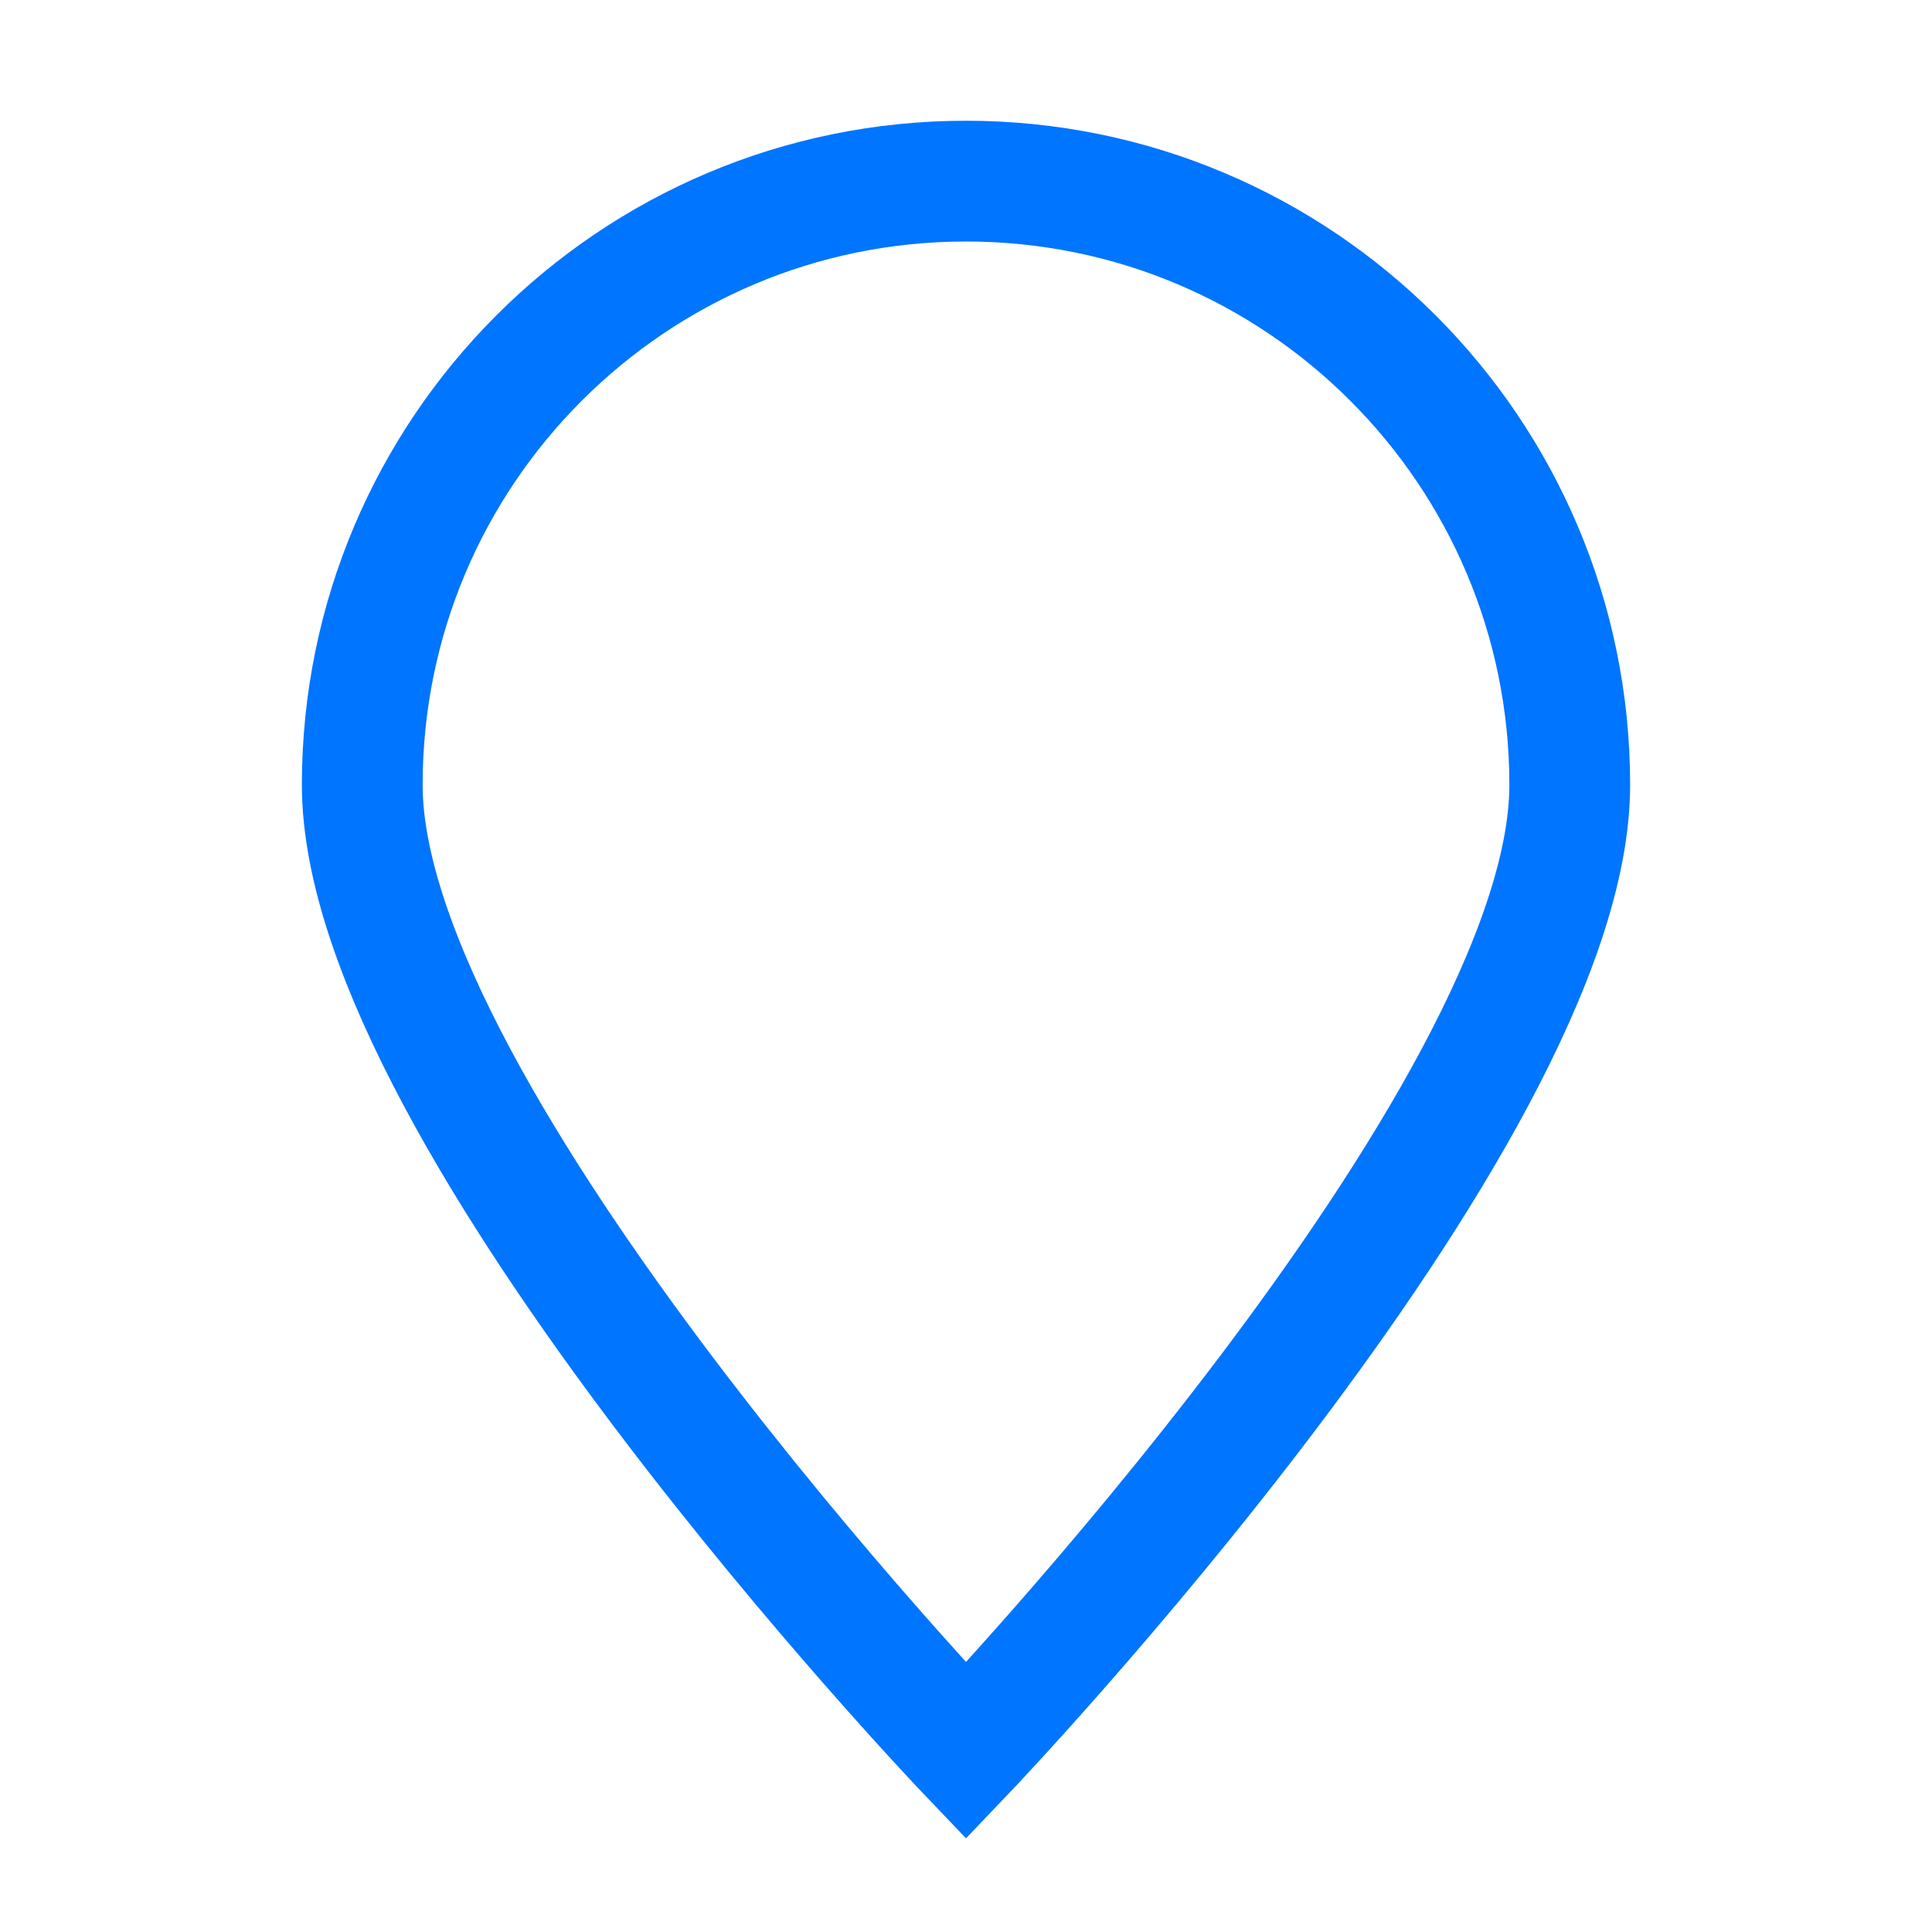<svg width="16" height="16" viewBox="0 0 16 16" fill="none" xmlns="http://www.w3.org/2000/svg">
<path d="M13 6.5C13 9.261 8 14.5 8 14.5C8 14.5 3 9.261 3 6.5C3 3.739 5.239 1.5 8 1.5C10.761 1.5 13 3.739 13 6.5Z" stroke="#0075FF"/>
</svg>
